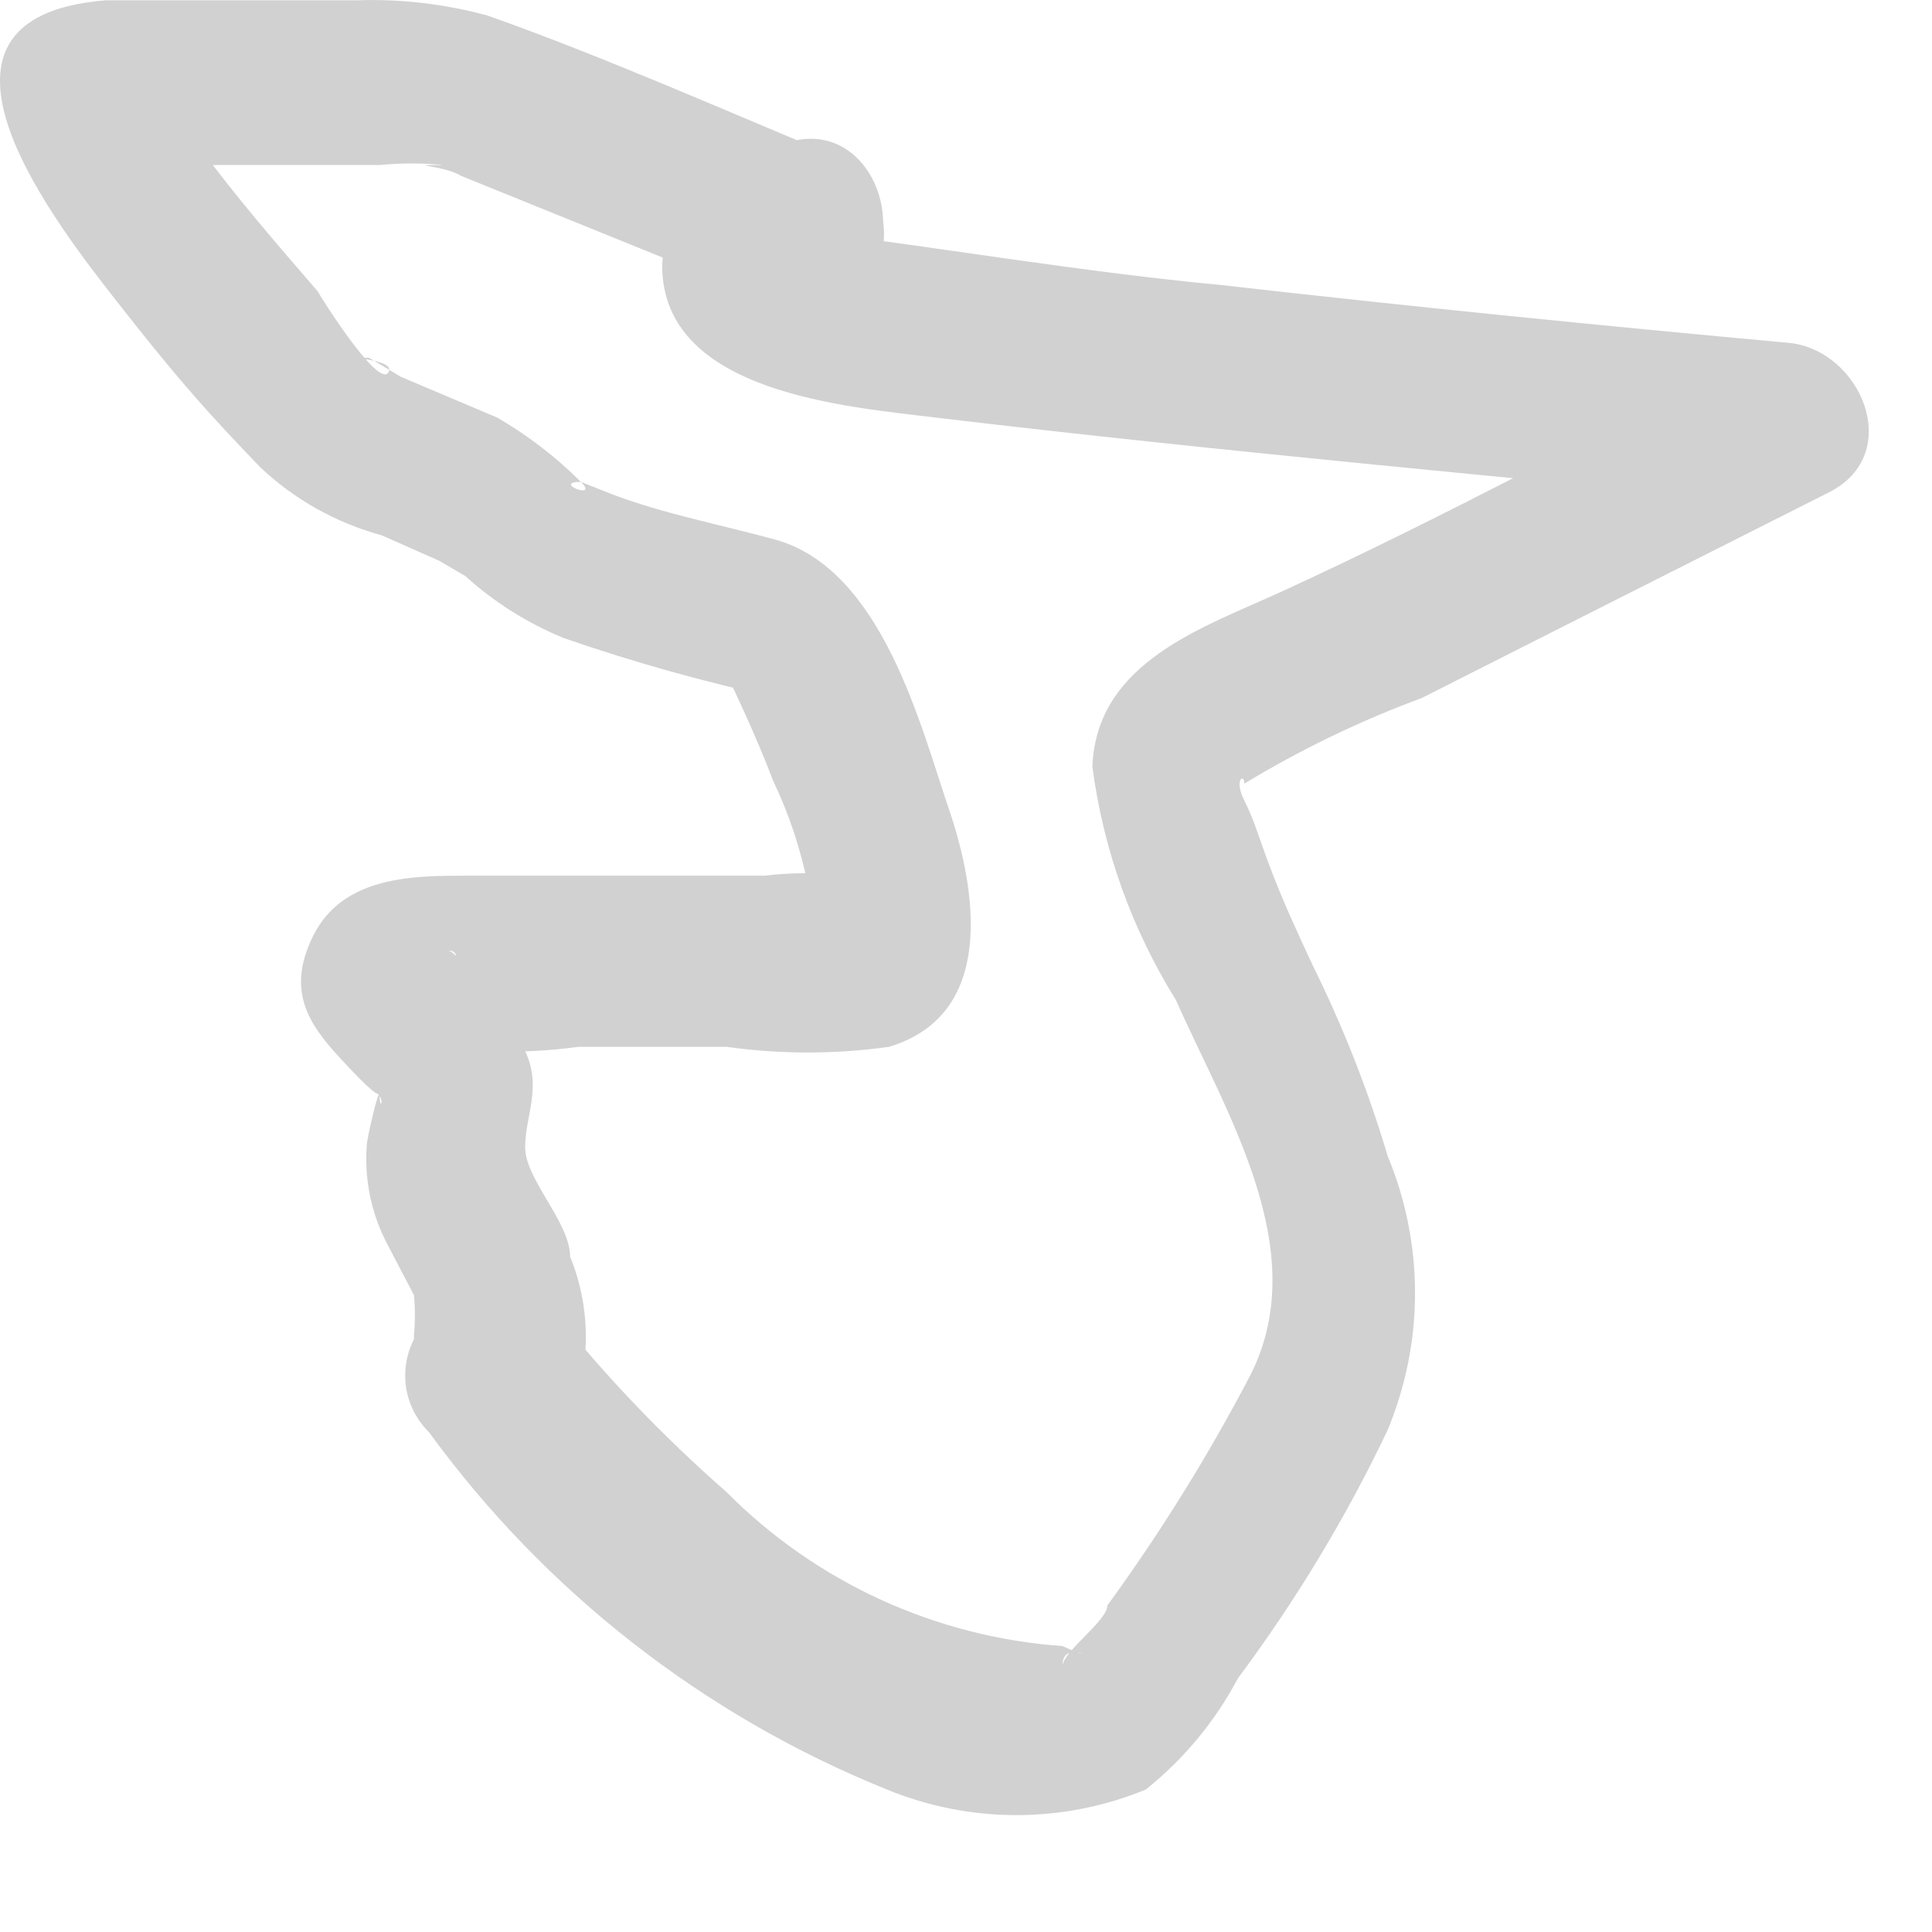 <?xml version="1.0" encoding="utf-8"?>
<svg xmlns="http://www.w3.org/2000/svg" fill="none" height="100%" overflow="visible" preserveAspectRatio="none" style="display: block;" viewBox="0 0 12 12" width="100%">
<path d="M4.871 0.892C4.525 1.012 4.126 1.238 4.113 1.65C4.113 2.448 5.283 2.527 5.814 2.594C7.596 2.806 9.39 2.966 11.132 3.139L10.879 2.208C9.909 2.7 8.952 3.219 7.968 3.671C7.476 3.897 6.811 4.109 6.785 4.761C6.852 5.275 7.029 5.769 7.303 6.21C7.622 6.927 8.154 7.765 7.769 8.536C7.508 9.036 7.21 9.516 6.878 9.972C6.878 10.065 6.612 10.251 6.599 10.344C6.599 10.171 6.865 10.344 6.599 10.224C5.81 10.168 5.069 9.828 4.512 9.267C4.115 8.919 3.75 8.537 3.422 8.124L2.93 8.961C3.004 8.981 3.082 8.985 3.158 8.973C3.234 8.961 3.306 8.934 3.371 8.893C3.436 8.852 3.492 8.797 3.535 8.734C3.578 8.67 3.607 8.598 3.621 8.523C3.661 8.281 3.634 8.032 3.541 7.805C3.541 7.592 3.262 7.326 3.262 7.127C3.262 6.927 3.368 6.755 3.262 6.529C3.227 6.414 3.173 6.307 3.103 6.21L2.89 5.997C2.89 5.997 2.81 5.904 2.784 5.904C2.983 5.904 2.518 6.436 2.704 6.502C2.999 6.542 3.299 6.542 3.594 6.502H4.512C4.847 6.549 5.187 6.549 5.522 6.502C6.187 6.303 6.067 5.532 5.894 5.026C5.721 4.521 5.482 3.538 4.817 3.352C4.472 3.258 4.126 3.192 3.807 3.072L3.608 2.993C3.727 3.112 3.422 2.993 3.608 2.993C3.453 2.838 3.278 2.704 3.089 2.594L2.491 2.341L2.292 2.222C2.052 2.222 2.478 2.222 2.411 2.315C2.345 2.408 1.986 1.836 1.973 1.809C1.72 1.517 1.468 1.225 1.242 0.919C1.165 0.781 1.081 0.648 0.989 0.52C1.095 0.719 0.989 0.879 0.617 1.025C0.723 1.038 0.83 1.038 0.936 1.025C1.414 1.025 1.88 1.025 2.358 1.025C2.491 1.012 2.624 1.012 2.757 1.025C2.491 1.025 2.757 1.025 2.863 1.092L4.897 1.916C5.482 2.155 5.748 1.198 5.163 0.959C4.578 0.719 3.741 0.347 3.023 0.095C2.759 0.024 2.485 -0.008 2.212 0.002C1.694 0.002 1.162 0.002 0.657 0.002C-0.673 0.108 0.364 1.411 0.75 1.903C1.135 2.394 1.308 2.58 1.614 2.9C1.827 3.102 2.088 3.248 2.371 3.325L2.73 3.484L2.89 3.578C3.07 3.741 3.277 3.871 3.501 3.963C3.937 4.114 4.381 4.238 4.831 4.335L4.432 4.016C4.565 4.295 4.698 4.574 4.804 4.854C4.901 5.057 4.972 5.271 5.017 5.492C5.017 5.425 5.017 5.665 5.017 5.651C5.017 5.638 4.937 5.651 5.017 5.651L5.23 5.439C5.071 5.419 4.91 5.419 4.751 5.439C4.139 5.439 3.528 5.439 2.903 5.439C2.571 5.439 2.132 5.439 1.946 5.811C1.76 6.183 1.946 6.396 2.159 6.622C2.371 6.848 2.332 6.768 2.358 6.808C2.385 6.848 2.358 6.888 2.358 6.808C2.358 6.728 2.278 7.074 2.278 7.114C2.262 7.33 2.308 7.547 2.411 7.738L2.571 8.044C2.579 8.128 2.579 8.213 2.571 8.297C2.571 8.576 2.797 8.509 3.143 8.071C3.037 8.041 2.925 8.047 2.824 8.088C2.723 8.129 2.638 8.202 2.583 8.297C2.528 8.391 2.507 8.501 2.521 8.61C2.536 8.718 2.586 8.818 2.664 8.895C3.386 9.886 4.371 10.656 5.509 11.115C6.024 11.327 6.602 11.327 7.117 11.115C7.353 10.926 7.548 10.691 7.689 10.424C8.049 9.941 8.361 9.425 8.619 8.882C8.731 8.612 8.789 8.323 8.789 8.031C8.789 7.739 8.731 7.45 8.619 7.18C8.498 6.773 8.342 6.377 8.154 5.997C8.061 5.797 7.968 5.598 7.888 5.385C7.808 5.173 7.795 5.106 7.729 4.973C7.662 4.84 7.729 4.8 7.729 4.867C8.079 4.655 8.448 4.477 8.832 4.335L9.856 3.817L11.358 3.059C11.836 2.82 11.557 2.168 11.105 2.129C9.935 2.022 8.752 1.903 7.582 1.77C6.732 1.69 5.881 1.544 5.03 1.437C4.831 1.437 5.03 1.437 5.03 1.69C5.03 1.942 5.03 1.863 5.03 1.889C5.03 1.916 5.256 1.796 5.137 1.889C5.761 1.65 5.469 0.68 4.871 0.892Z" fill="#D1D1D1" id="Vector"/>
</svg>